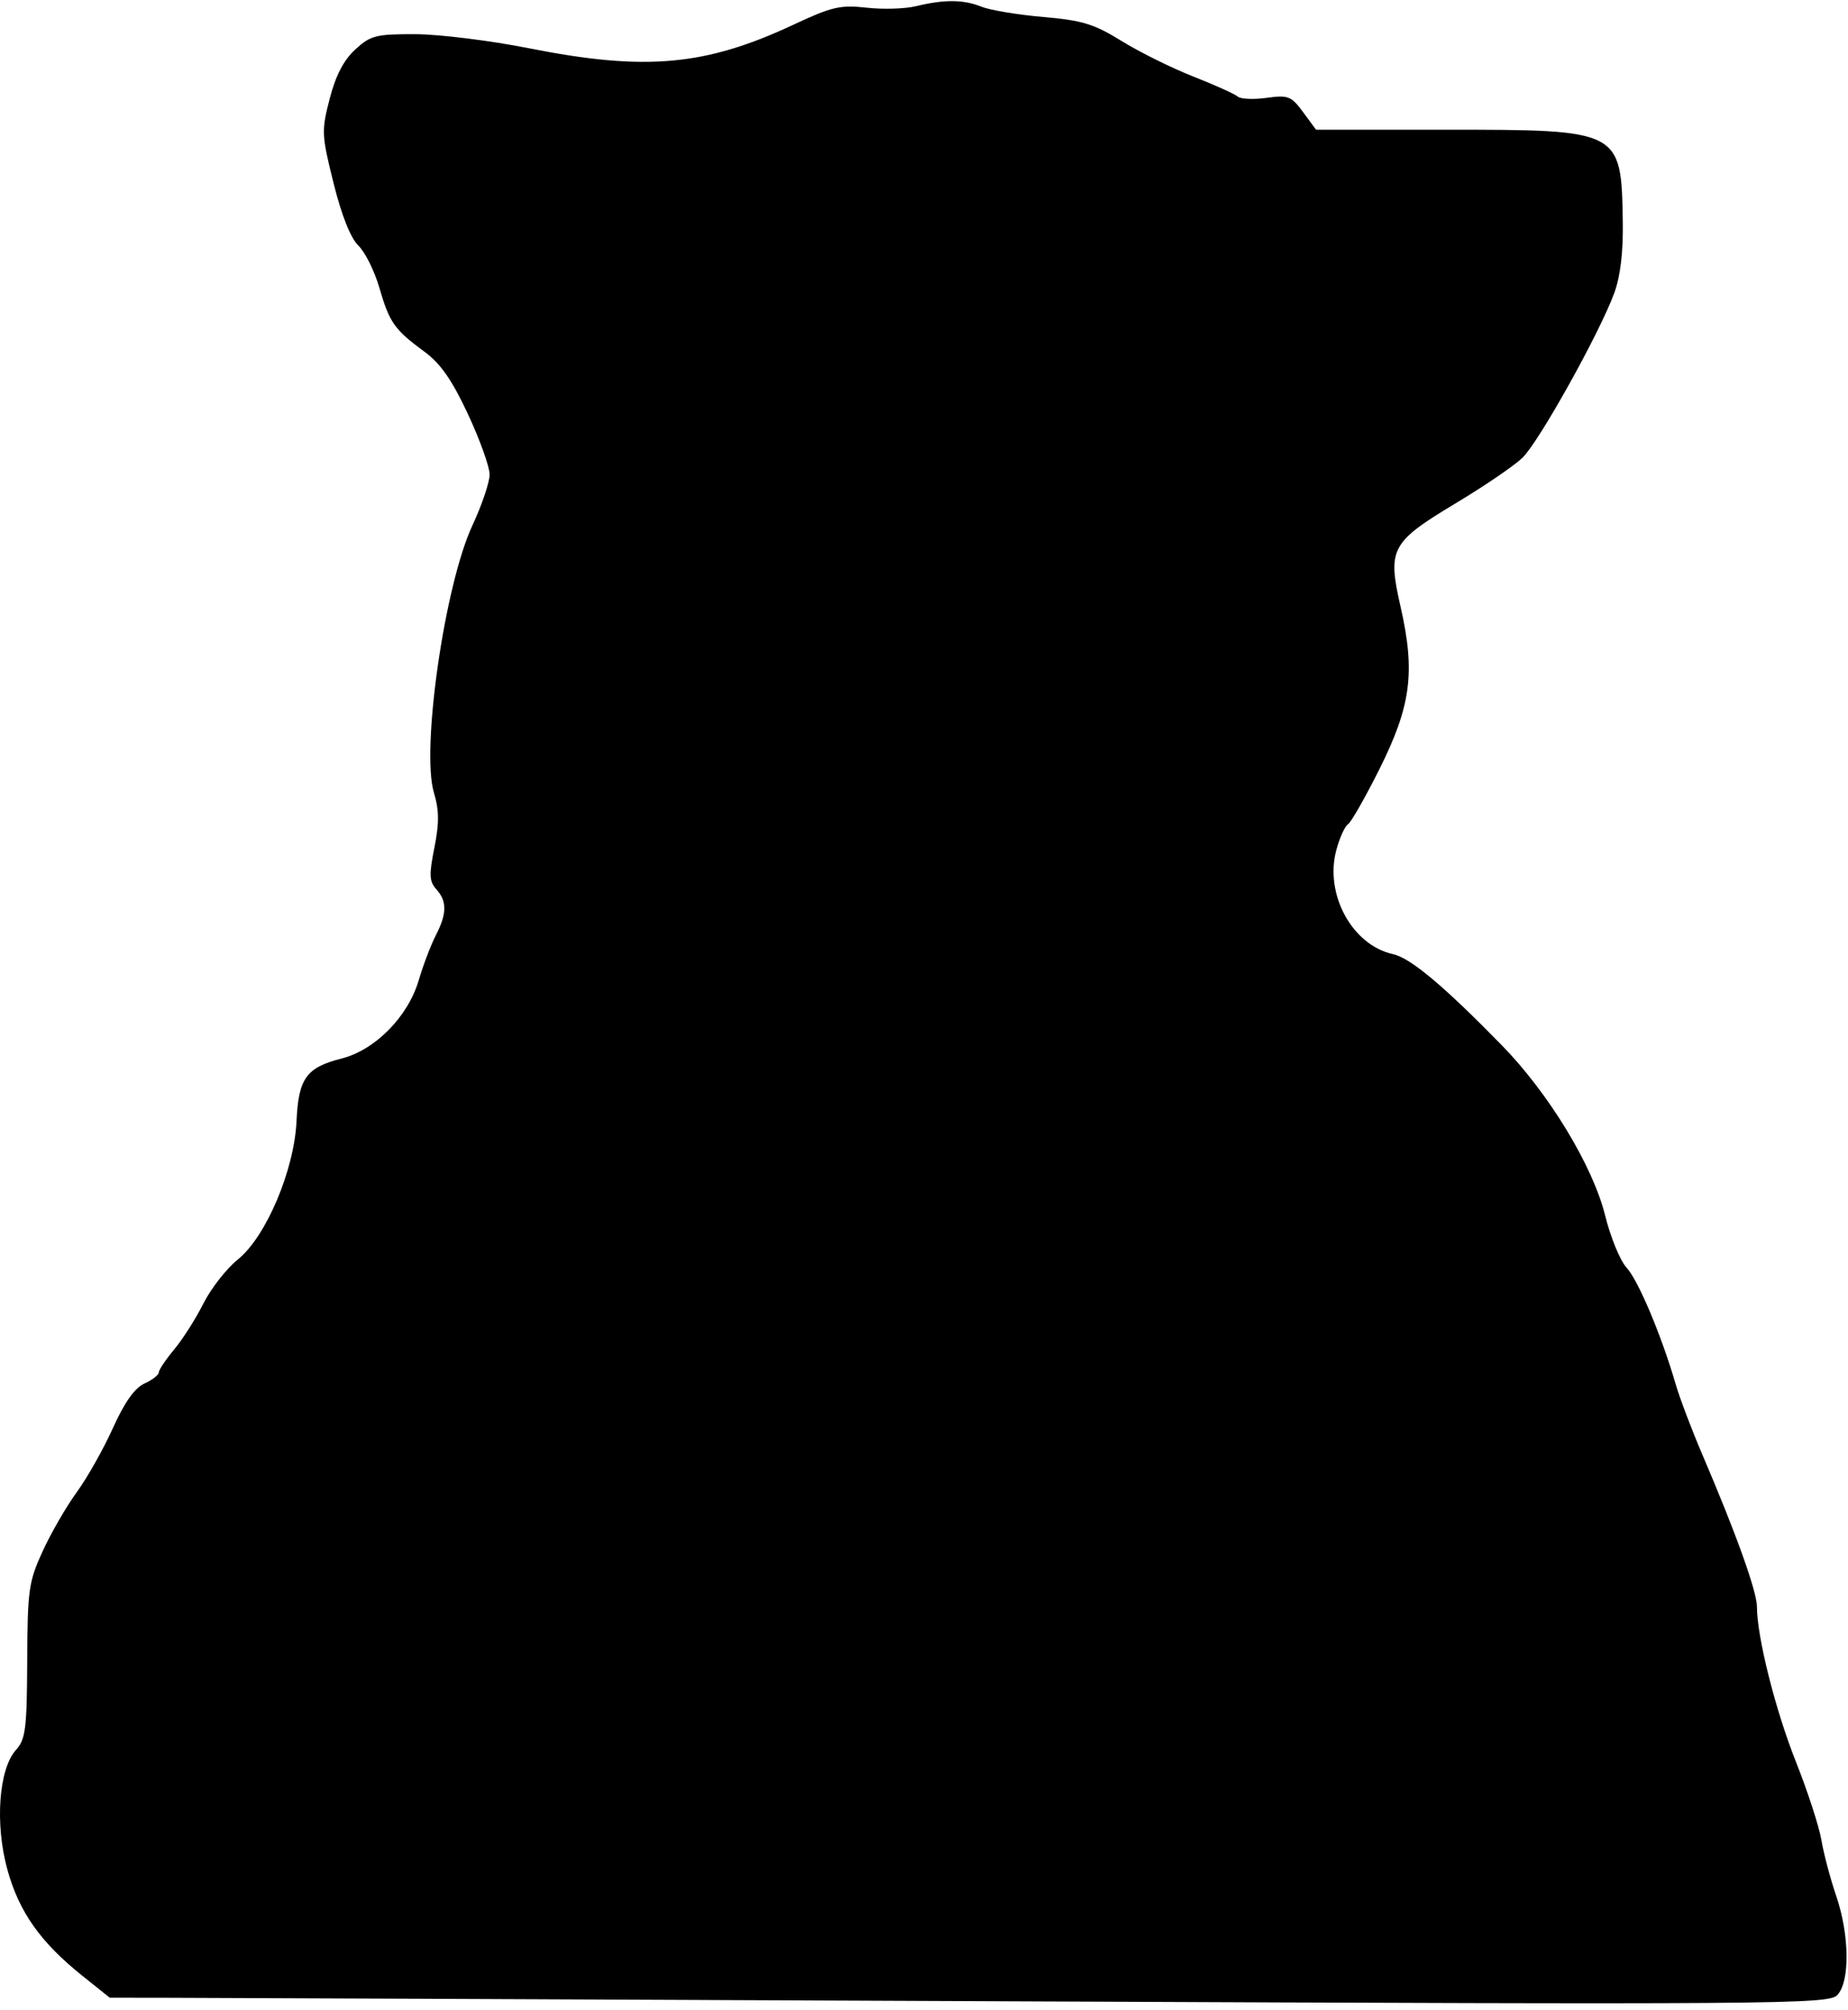 <svg width="240" height="261" viewBox="0 0 240 261" fill="none" xmlns="http://www.w3.org/2000/svg">
<path fill-rule="evenodd" clip-rule="evenodd" d="M118.934 0.81C117.532 1.152 114.653 1.236 112.537 0.997C109.144 0.615 108.023 0.875 103.07 3.197C91.6 8.572 83.809 9.266 68.684 6.265C63.678 5.271 57.047 4.45 53.949 4.44C48.807 4.425 48.126 4.599 46.131 6.433C44.63 7.813 43.592 9.815 42.814 12.826C41.735 17.003 41.759 17.521 43.319 23.786C44.363 27.975 45.532 30.918 46.54 31.893C47.411 32.735 48.639 35.201 49.269 37.373C50.581 41.897 51.222 42.807 55.13 45.68C57.215 47.212 58.703 49.349 60.774 53.783C62.321 57.095 63.586 60.623 63.586 61.624C63.586 62.625 62.579 65.603 61.349 68.241C57.75 75.957 54.674 97.32 56.353 102.94C57.039 105.24 57.053 106.889 56.409 110.101C55.707 113.613 55.748 114.465 56.667 115.485C58.067 117.037 58.05 118.651 56.601 121.461C55.963 122.698 54.962 125.33 54.376 127.31C52.974 132.05 48.713 136.364 44.347 137.468C39.794 138.618 38.762 140.048 38.513 145.558C38.224 151.947 34.556 160.606 30.884 163.566C29.403 164.761 27.388 167.337 26.408 169.291C25.427 171.245 23.724 173.924 22.622 175.244C21.521 176.564 20.619 177.909 20.619 178.232C20.619 178.555 19.778 179.204 18.75 179.674C17.484 180.254 16.165 182.119 14.663 185.454C13.443 188.164 11.332 191.906 9.974 193.772C8.614 195.637 6.619 199.09 5.541 201.444C3.724 205.406 3.575 206.464 3.534 215.703C3.495 224.493 3.322 225.867 2.087 227.237C-0.162 229.73 -0.679 236.838 0.956 242.782C2.472 248.289 5.253 252.229 10.701 256.586L14.255 259.429L21.989 259.44C26.242 259.447 76.436 259.656 133.53 259.905C230.787 260.329 237.416 260.279 238.582 259.11C240.271 257.415 240.212 251.288 238.456 246.168C237.703 243.973 236.845 240.733 236.548 238.968C236.251 237.204 234.759 232.619 233.233 228.78C230.556 222.04 228.173 212.557 228.173 208.641C228.173 206.678 225.43 199.038 221.093 188.919C219.715 185.704 218.156 181.594 217.63 179.785C215.788 173.457 212.755 166.254 211.252 164.635C210.417 163.738 209.159 160.678 208.455 157.836C206.858 151.39 201.129 141.963 195.001 135.699C187.446 127.977 183.174 124.404 180.891 123.901C175.604 122.736 172.008 116.129 173.545 110.402C173.972 108.811 174.649 107.307 175.051 107.058C175.451 106.809 177.282 103.604 179.119 99.935C183.252 91.678 183.828 87.297 181.896 78.811C180.171 71.231 180.606 70.425 189.211 65.259C192.816 63.094 196.638 60.487 197.705 59.466C199.845 57.419 207.76 43.219 209.651 38.035C210.448 35.85 210.817 32.72 210.751 28.709C210.556 16.89 210.469 16.845 187.928 16.845H170.914L169.235 14.565C167.695 12.476 167.298 12.321 164.48 12.709C162.788 12.942 161.107 12.866 160.743 12.54C160.378 12.215 157.787 11.046 154.983 9.943C152.179 8.841 147.989 6.765 145.67 5.33C142.084 3.11 140.563 2.644 135.474 2.205C132.185 1.922 128.571 1.319 127.444 0.865C125.115 -0.073 122.624 -0.089 118.934 0.81Z" fill="black"/>
</svg>
